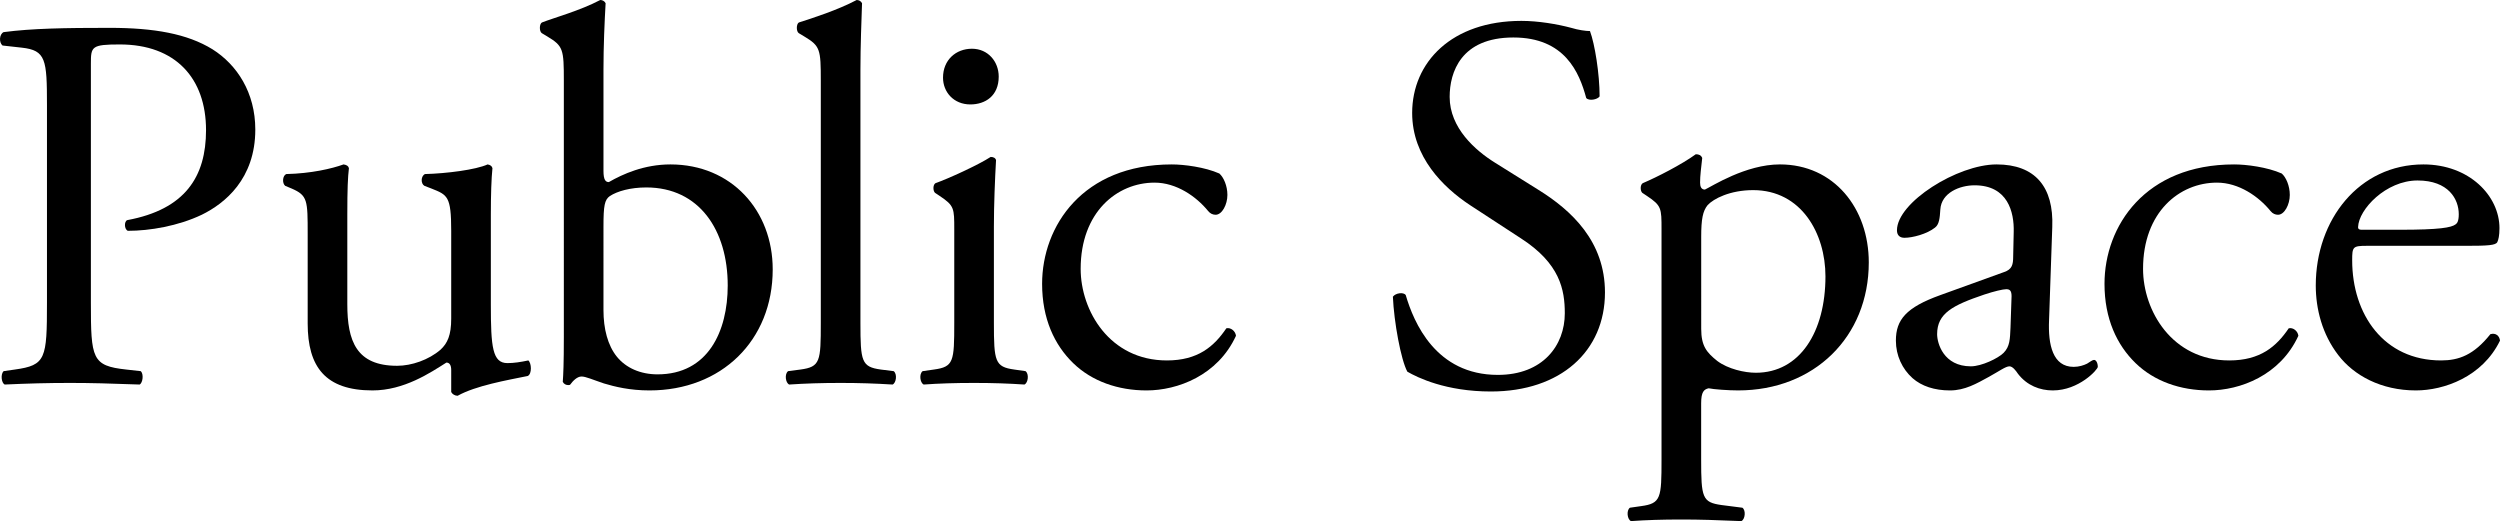<?xml version="1.0" encoding="utf-8"?>
<!-- Generator: Adobe Illustrator 25.2.0, SVG Export Plug-In . SVG Version: 6.00 Build 0)  -->
<svg version="1.1" id="レイヤー_1" xmlns="http://www.w3.org/2000/svg" xmlns:xlink="http://www.w3.org/1999/xlink" x="0px"
	 y="0px" viewBox="0 0 466.8 97.31" style="enable-background:new 0 0 466.8 97.31;" xml:space="preserve">
<g>
	<g>
		<path d="M16.97,56.5c0,10.5,0.2,11.8,6.6,12.5l2.7,0.3c0.6,0.5,0.4,2.2-0.2,2.5c-5.7-0.2-9-0.3-13-0.3c-4.2,0-7.8,0.1-12.2,0.3
			c-0.6-0.3-0.8-1.9-0.2-2.5l2.1-0.3c5.8-0.8,6-2,6-12.5V19.6c0-8.5-0.2-10.2-4.7-10.7l-3.6-0.4c-0.7-0.6-0.6-2.1,0.2-2.5
			c5.3-0.7,11.5-0.8,19.8-0.8s14.5,1.1,19.2,4c4.6,2.9,8,8.1,8,15c0,9.2-5.7,13.8-10,15.9c-4.4,2.1-9.7,3-13.8,3
			c-0.7-0.3-0.7-1.8-0.1-2c10.8-2,14.7-8.1,14.7-16.8c0-9.7-5.7-16-16.1-16c-5.3,0-5.4,0.4-5.4,3.6V56.5z"/>
		<path d="M64.85,56.8c0,6.9,1.7,11.5,9.3,11.5c2.7,0,5.9-1.1,8.1-3c1.3-1.2,2-2.7,2-5.8V43.1c0-6.5-0.7-6.7-3.7-7.9l-1.3-0.5
			c-0.7-0.4-0.7-1.8,0.1-2.2c4-0.1,9.5-0.8,11.7-1.8c0.5,0.1,0.8,0.3,0.9,0.7c-0.2,1.9-0.3,5-0.3,8.7v16.8c0,7.9,0.3,10.9,3.1,10.9
			c1.2,0,2.5-0.2,3.9-0.5c0.6,0.5,0.7,2.5-0.1,2.9c-3.9,0.8-9.7,1.8-13.1,3.7c-0.5,0-1-0.3-1.2-0.7v-4.1c0-0.9-0.3-1.4-0.9-1.4
			c-3,1.9-7.9,5.2-13.8,5.2c-8.8,0-12.1-4.4-12.1-12.5V43.7c0-6.3,0-7.2-3-8.5l-1.2-0.5c-0.6-0.5-0.5-1.9,0.2-2.2
			c4.6-0.1,8.5-1,10.7-1.8c0.6,0.1,0.9,0.3,1,0.7c-0.2,1.7-0.3,3.8-0.3,8.7V56.8z"/>
		<path d="M105.28,15.1c0-5.9-0.1-6.5-3.1-8.3l-1-0.6c-0.5-0.3-0.5-1.7,0-2c2.3-0.9,7.1-2.2,10.9-4.2c0.4,0,0.8,0.2,1,0.6
			c-0.2,3.5-0.4,8-0.4,12.4v18.9c0,1.7,0.4,2.1,1,2.1c2.6-1.5,6.6-3.3,11.5-3.3c11.4,0,19.1,8.6,19.1,19.6c0,13.3-9.6,22.6-23,22.6
			c-3.7,0-6.5-0.7-8.5-1.3c-2.1-0.7-3.4-1.3-4.2-1.3c-0.8,0-1.6,0.8-2.1,1.5c-0.1,0.1-0.2,0.1-0.4,0.1c-0.4,0-0.8-0.2-1-0.6
			c0.1-1.4,0.2-3.3,0.2-8.5V15.1z M112.68,57.9c0,3.5,0.8,6.6,2.5,8.7c1.7,2.1,4.4,3.3,7.6,3.3c9.4,0,13.1-8,13.1-16.6
			c0-10.3-5.3-18.3-15.2-18.3c-3,0-5.4,0.7-6.8,1.6c-1,0.7-1.2,1.8-1.2,5.7V57.9z"/>
		<path d="M160.66,60.3c0,7.2,0.2,8.2,3.8,8.7l2.4,0.3c0.7,0.5,0.5,2.2-0.2,2.5c-3.3-0.2-6.2-0.3-9.7-0.3c-3.6,0-6.6,0.1-9.6,0.3
			c-0.7-0.3-0.9-2-0.2-2.5l2.3-0.3c3.7-0.5,3.8-1.5,3.8-8.7V15.1c0-5.9-0.1-6.5-3.1-8.3l-1-0.6c-0.5-0.3-0.5-1.7,0-2
			c2.5-0.8,7.2-2.3,10.8-4.2c0.4,0,0.8,0.2,1,0.6c-0.1,3-0.3,8-0.3,12.4V60.3z"/>
		<path d="M178.18,42.8c0-3.9,0-4.4-2.7-6.2l-0.9-0.6c-0.4-0.4-0.4-1.5,0.1-1.8c2.3-0.8,8-3.4,10.3-4.9c0.5,0,0.9,0.2,1,0.6
			c-0.2,3.5-0.4,8.3-0.4,12.4v18c0,7.2,0.2,8.2,3.8,8.7l2.1,0.3c0.7,0.5,0.5,2.2-0.2,2.5c-3-0.2-5.9-0.3-9.4-0.3
			c-3.6,0-6.6,0.1-9.4,0.3c-0.7-0.3-0.9-2-0.2-2.5l2.1-0.3c3.7-0.5,3.8-1.5,3.8-8.7V42.8z M186.48,14.3c0,3.6-2.5,5.2-5.3,5.2
			c-3.1,0-5.1-2.3-5.1-5c0-3.3,2.4-5.4,5.4-5.4C184.48,9.1,186.48,11.5,186.48,14.3z"/>
		<path d="M227.68,32.4c0.8,0.7,1.5,2.3,1.5,4c0,1.8-1,3.7-2.2,3.7c-0.5,0-1-0.2-1.4-0.7c-2.2-2.7-5.9-5.3-10-5.3
			c-7,0-13.8,5.5-13.8,16.1c0,7.8,5.4,17.1,16.1,17.1c5.8,0,8.8-2.6,11.1-6c0.8-0.2,1.7,0.5,1.8,1.4c-3.4,7.4-10.9,10.2-16.7,10.2
			c-5.3,0-10.2-1.7-13.7-5.1c-3.5-3.4-5.8-8.3-5.8-14.8c0-10.8,7.6-22.3,24.2-22.3C221.08,30.7,224.98,31.2,227.68,32.4z"/>
		<path d="M278.38,73.1c-8.4,0-13.7-2.6-15.6-3.7c-1.2-2.2-2.5-9.3-2.7-14c0.5-0.7,2-0.9,2.4-0.3c1.5,5.1,5.6,14.9,17.2,14.9
			c8.4,0,12.5-5.5,12.5-11.5c0-4.4-0.9-9.3-8.2-14l-9.5-6.2c-5-3.3-10.8-9-10.8-17.2c0-9.5,7.4-17.2,20.4-17.2
			c3.1,0,6.7,0.6,9.3,1.3c1.3,0.4,2.7,0.6,3.5,0.6c0.9,2.4,1.8,8,1.8,12.2c-0.4,0.6-2,0.9-2.5,0.3c-1.3-4.8-4-11.3-13.6-11.3
			c-9.8,0-11.9,6.5-11.9,11.1c0,5.8,4.8,10,8.5,12.3l8,5c6.3,3.9,12.5,9.7,12.5,19.2C299.68,65.6,291.38,73.1,278.38,73.1z"/>
		<path d="M310.24,42.8c0-3.9,0-4.4-2.7-6.2l-0.9-0.6c-0.4-0.4-0.4-1.5,0.1-1.8c2.6-1.1,7.3-3.5,9.9-5.4c0.6,0,1,0.2,1.2,0.7
			c-0.2,1.8-0.4,3.3-0.4,4.6c0,0.7,0.2,1.3,0.9,1.3c1.3-0.6,7.6-4.7,14-4.7c10.1,0,16.6,8.2,16.6,18.3c0,13.9-10.2,23.9-24.4,23.9
			c-1.8,0-4.6-0.2-5.5-0.4c-0.9,0.2-1.4,0.7-1.4,2.8v10.5c0,7.1,0.2,8,3.8,8.5l3.9,0.5c0.7,0.5,0.5,2.2-0.2,2.5
			c-4.8-0.2-7.7-0.3-11.2-0.3c-3.6,0-6.6,0.1-9.4,0.3c-0.7-0.3-0.9-2-0.2-2.5l2.1-0.3c3.7-0.5,3.8-1.5,3.8-8.7V42.8z M317.65,61.4
			c0,3.2,1,4.4,3,6c2,1.5,5.1,2.2,7.2,2.2c8.2,0,13-7.6,13-18c0-8-4.5-16.1-13.5-16.1c-4.3,0-7.4,1.6-8.5,2.8
			c-0.9,1.1-1.2,2.6-1.2,5.9V61.4z"/>
		<path d="M374.2,50.8c1.5-0.5,1.7-1.4,1.7-2.9l0.1-4.6c0.1-3.7-1.1-8.7-7.3-8.7c-2.8,0-6.2,1.4-6.4,4.5c-0.1,1.6-0.2,2.8-1,3.4
			c-1.5,1.2-4.2,1.9-5.7,1.9c-0.9,0-1.4-0.5-1.4-1.4c0-5.2,11.3-12.3,18.6-12.3c7.2,0,10.7,4.2,10.4,11.7l-0.6,17.4
			c-0.2,4.6,0.7,8.7,4.6,8.7c1,0,1.9-0.3,2.5-0.6c0.5-0.3,1-0.7,1.3-0.7c0.4,0,0.7,0.6,0.7,1.3c0,0.5-3.5,4.4-8.4,4.4
			c-2.4,0-4.8-0.9-6.5-3.1c-0.4-0.6-1-1.4-1.6-1.4c-0.7,0-1.9,0.9-3.9,2c-2.2,1.2-4.4,2.5-7.2,2.5c-2.9,0-5.3-0.8-7-2.3
			c-1.9-1.7-3.1-4.2-3.1-7c0-3.9,1.9-6.2,8.3-8.5L374.2,50.8z M368,68.4c2,0,5.1-1.5,6.1-2.5c1.2-1.2,1.2-2.6,1.3-4.7l0.2-5.9
			c0-1.1-0.4-1.3-1-1.3s-2.3,0.4-4.1,1c-5.9,2-8.8,3.5-8.8,7.4C361.7,64.1,362.9,68.4,368,68.4z"/>
		<path d="M426.05,32.4c0.8,0.7,1.5,2.3,1.5,4c0,1.8-1,3.7-2.2,3.7c-0.5,0-1-0.2-1.4-0.7c-2.2-2.7-5.9-5.3-10-5.3
			c-7,0-13.8,5.5-13.8,16.1c0,7.8,5.4,17.1,16.1,17.1c5.8,0,8.8-2.6,11.1-6c0.8-0.2,1.7,0.5,1.8,1.4c-3.4,7.4-10.9,10.2-16.7,10.2
			c-5.3,0-10.2-1.7-13.7-5.1c-3.5-3.4-5.8-8.3-5.8-14.8c0-10.8,7.6-22.3,24.2-22.3C419.45,30.7,423.35,31.2,426.05,32.4z"/>
		<path d="M441.9,45.9c-2.6,0-2.7,0.2-2.7,2.7c0,10.1,5.9,18.7,16.6,18.7c3.3,0,6.1-1,9.2-4.9c1-0.3,1.7,0.3,1.8,1.2
			c-3.3,6.8-10.5,9.3-15.7,9.3c-6.5,0-11.6-2.8-14.5-6.6c-3-3.9-4.2-8.6-4.2-13c0-12.3,8.1-22.6,20.1-22.6c8.6,0,14.2,5.9,14.2,11.9
			c0,1.4-0.2,2.2-0.4,2.6c-0.3,0.6-1.7,0.7-5.9,0.7H441.9z M448.1,42.9c7.4,0,9.6-0.4,10.4-1c0.3-0.2,0.6-0.6,0.6-1.9
			c0-2.8-1.9-6.3-7.7-6.3c-5.9,0-11,5.4-11.1,8.7c0,0.2,0,0.5,0.7,0.5H448.1z"/>
	</g>
</g>
<g>
</g>
<g>
</g>
<g>
</g>
<g>
</g>
<g>
</g>
<g>
</g>
<g>
</g>
<g>
</g>
<g>
</g>
<g>
</g>
<g>
</g>
<g>
</g>
<g>
</g>
<g>
</g>
<g>
</g>
</svg>
